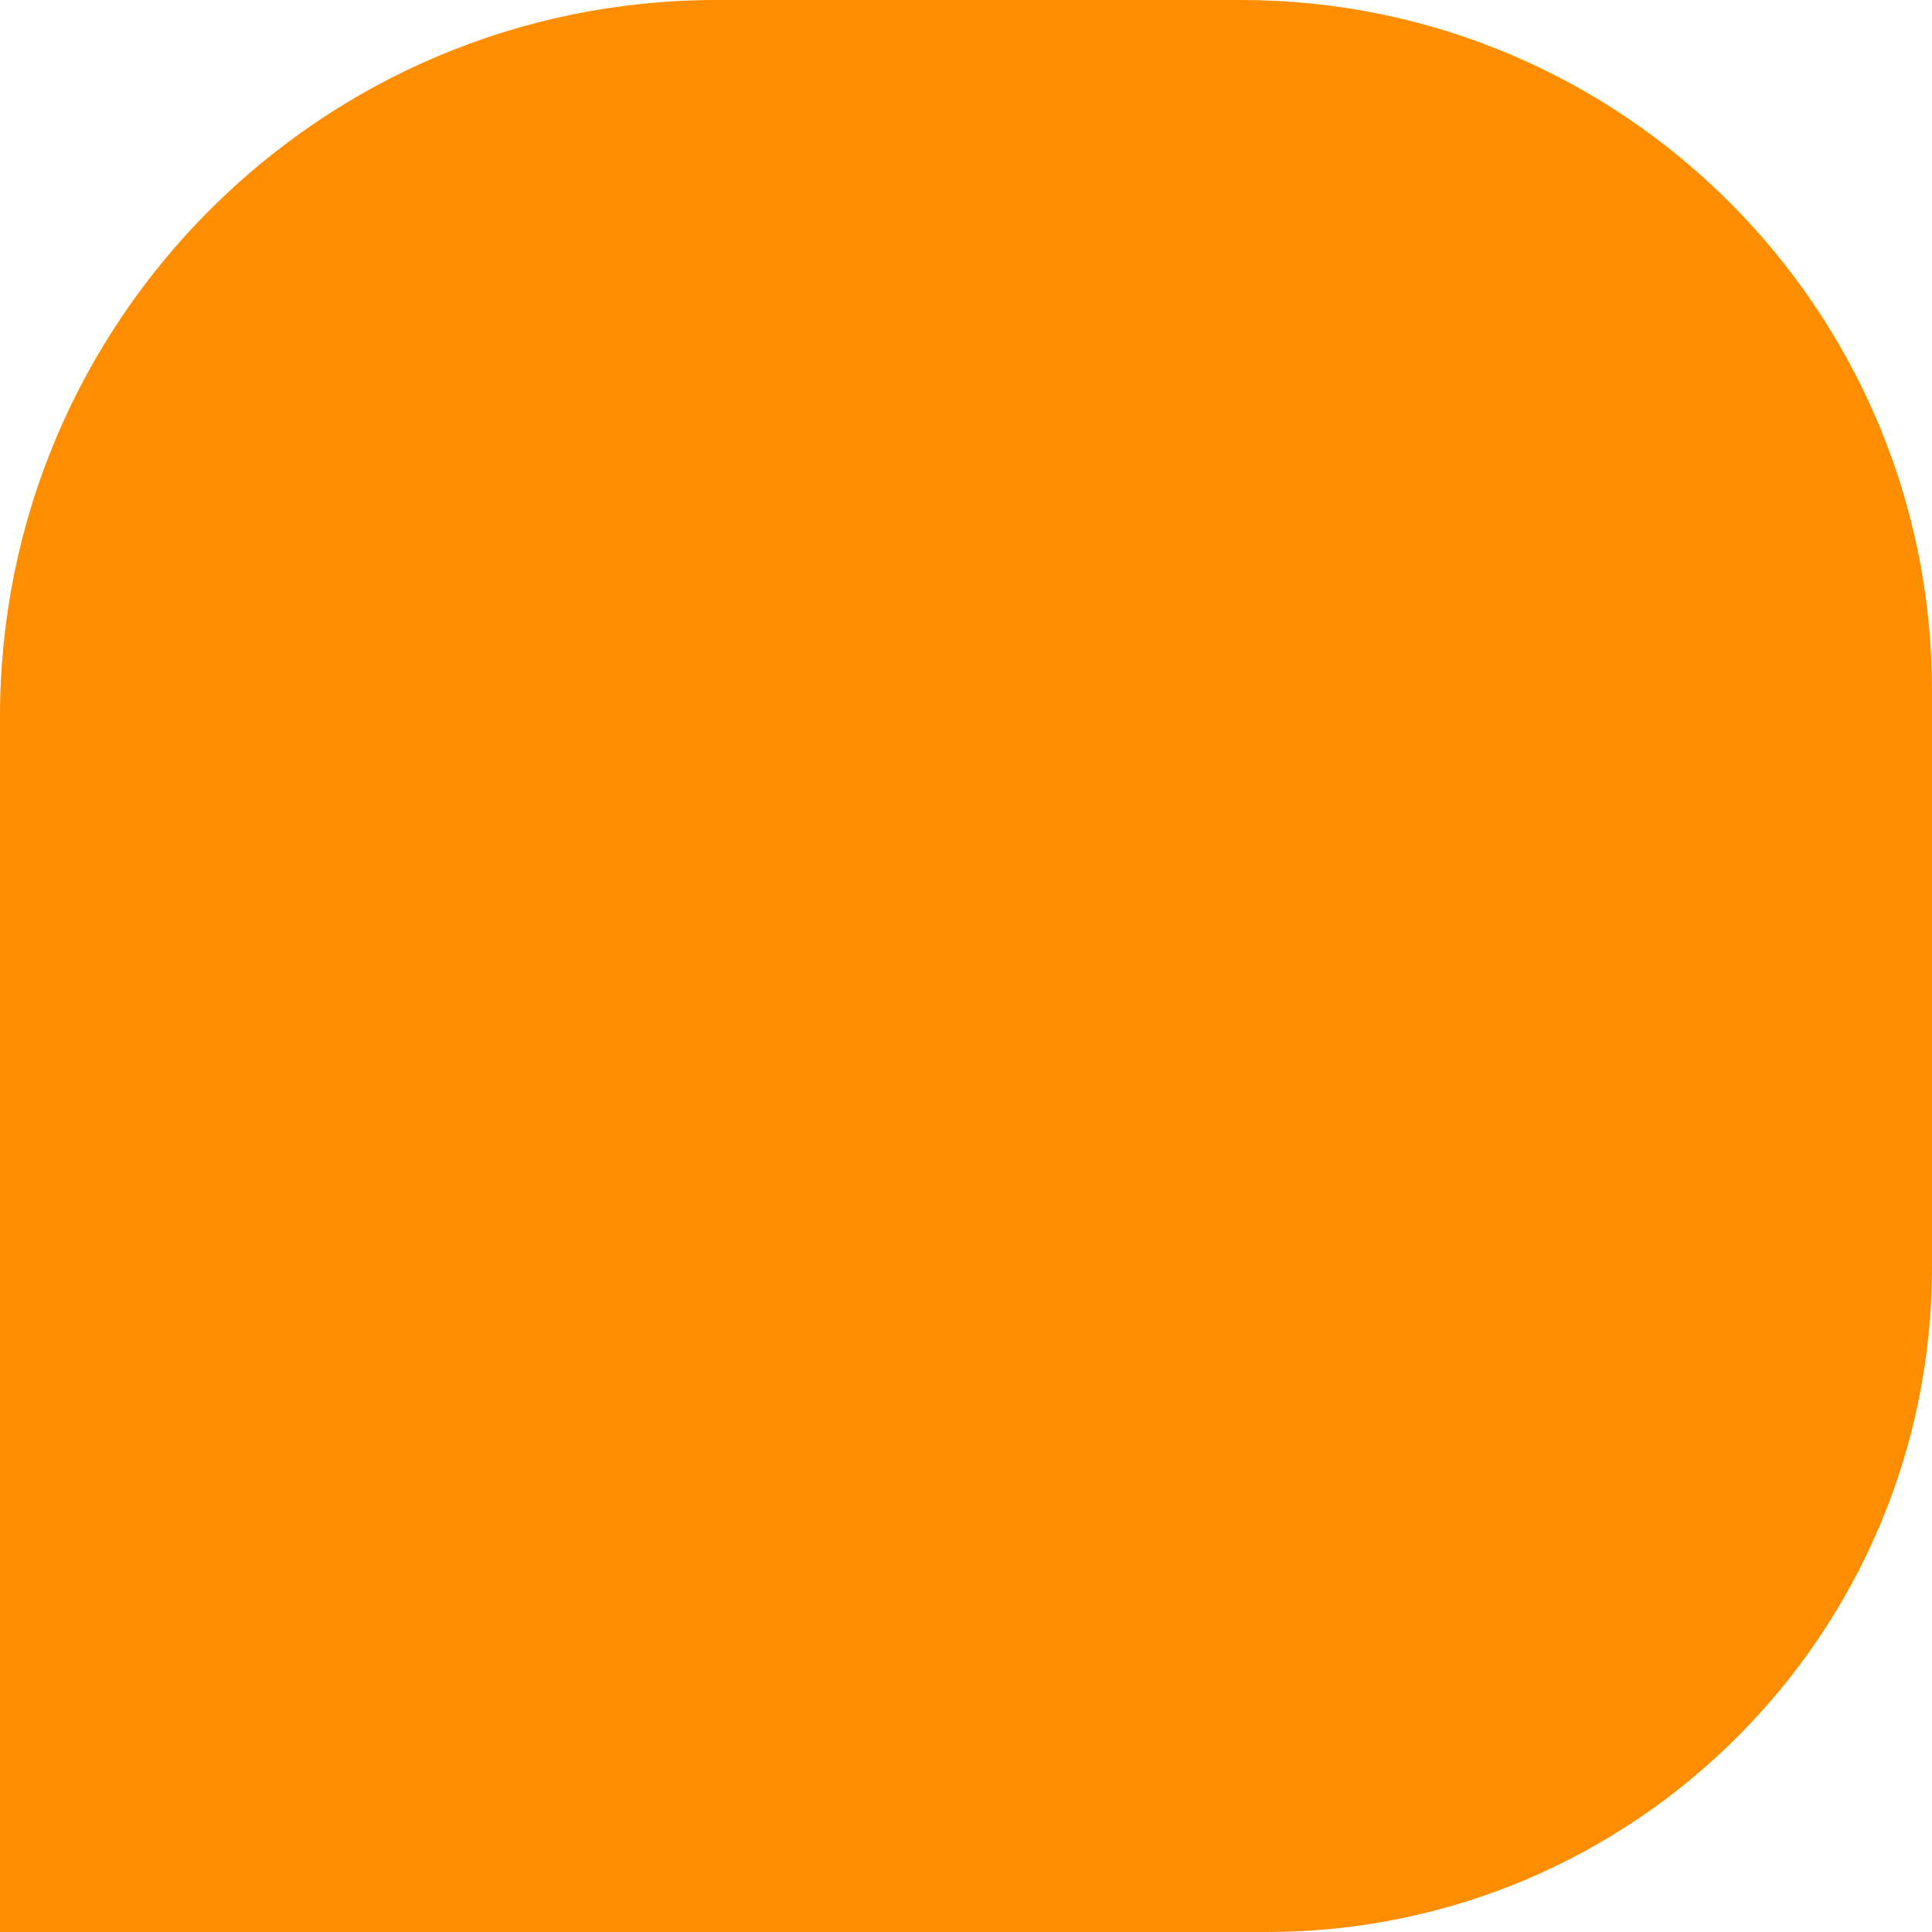 <svg width="45" height="45" viewBox="0 0 45 45" fill="none" xmlns="http://www.w3.org/2000/svg">
<path d="M0 16.689C0 7.472 7.472 0 16.689 0H28.907C37.795 0 45 7.205 45 16.093V29.503C45 38.062 38.062 45 29.503 45H0V16.689Z" fill="#FF8D00"/>
</svg>
